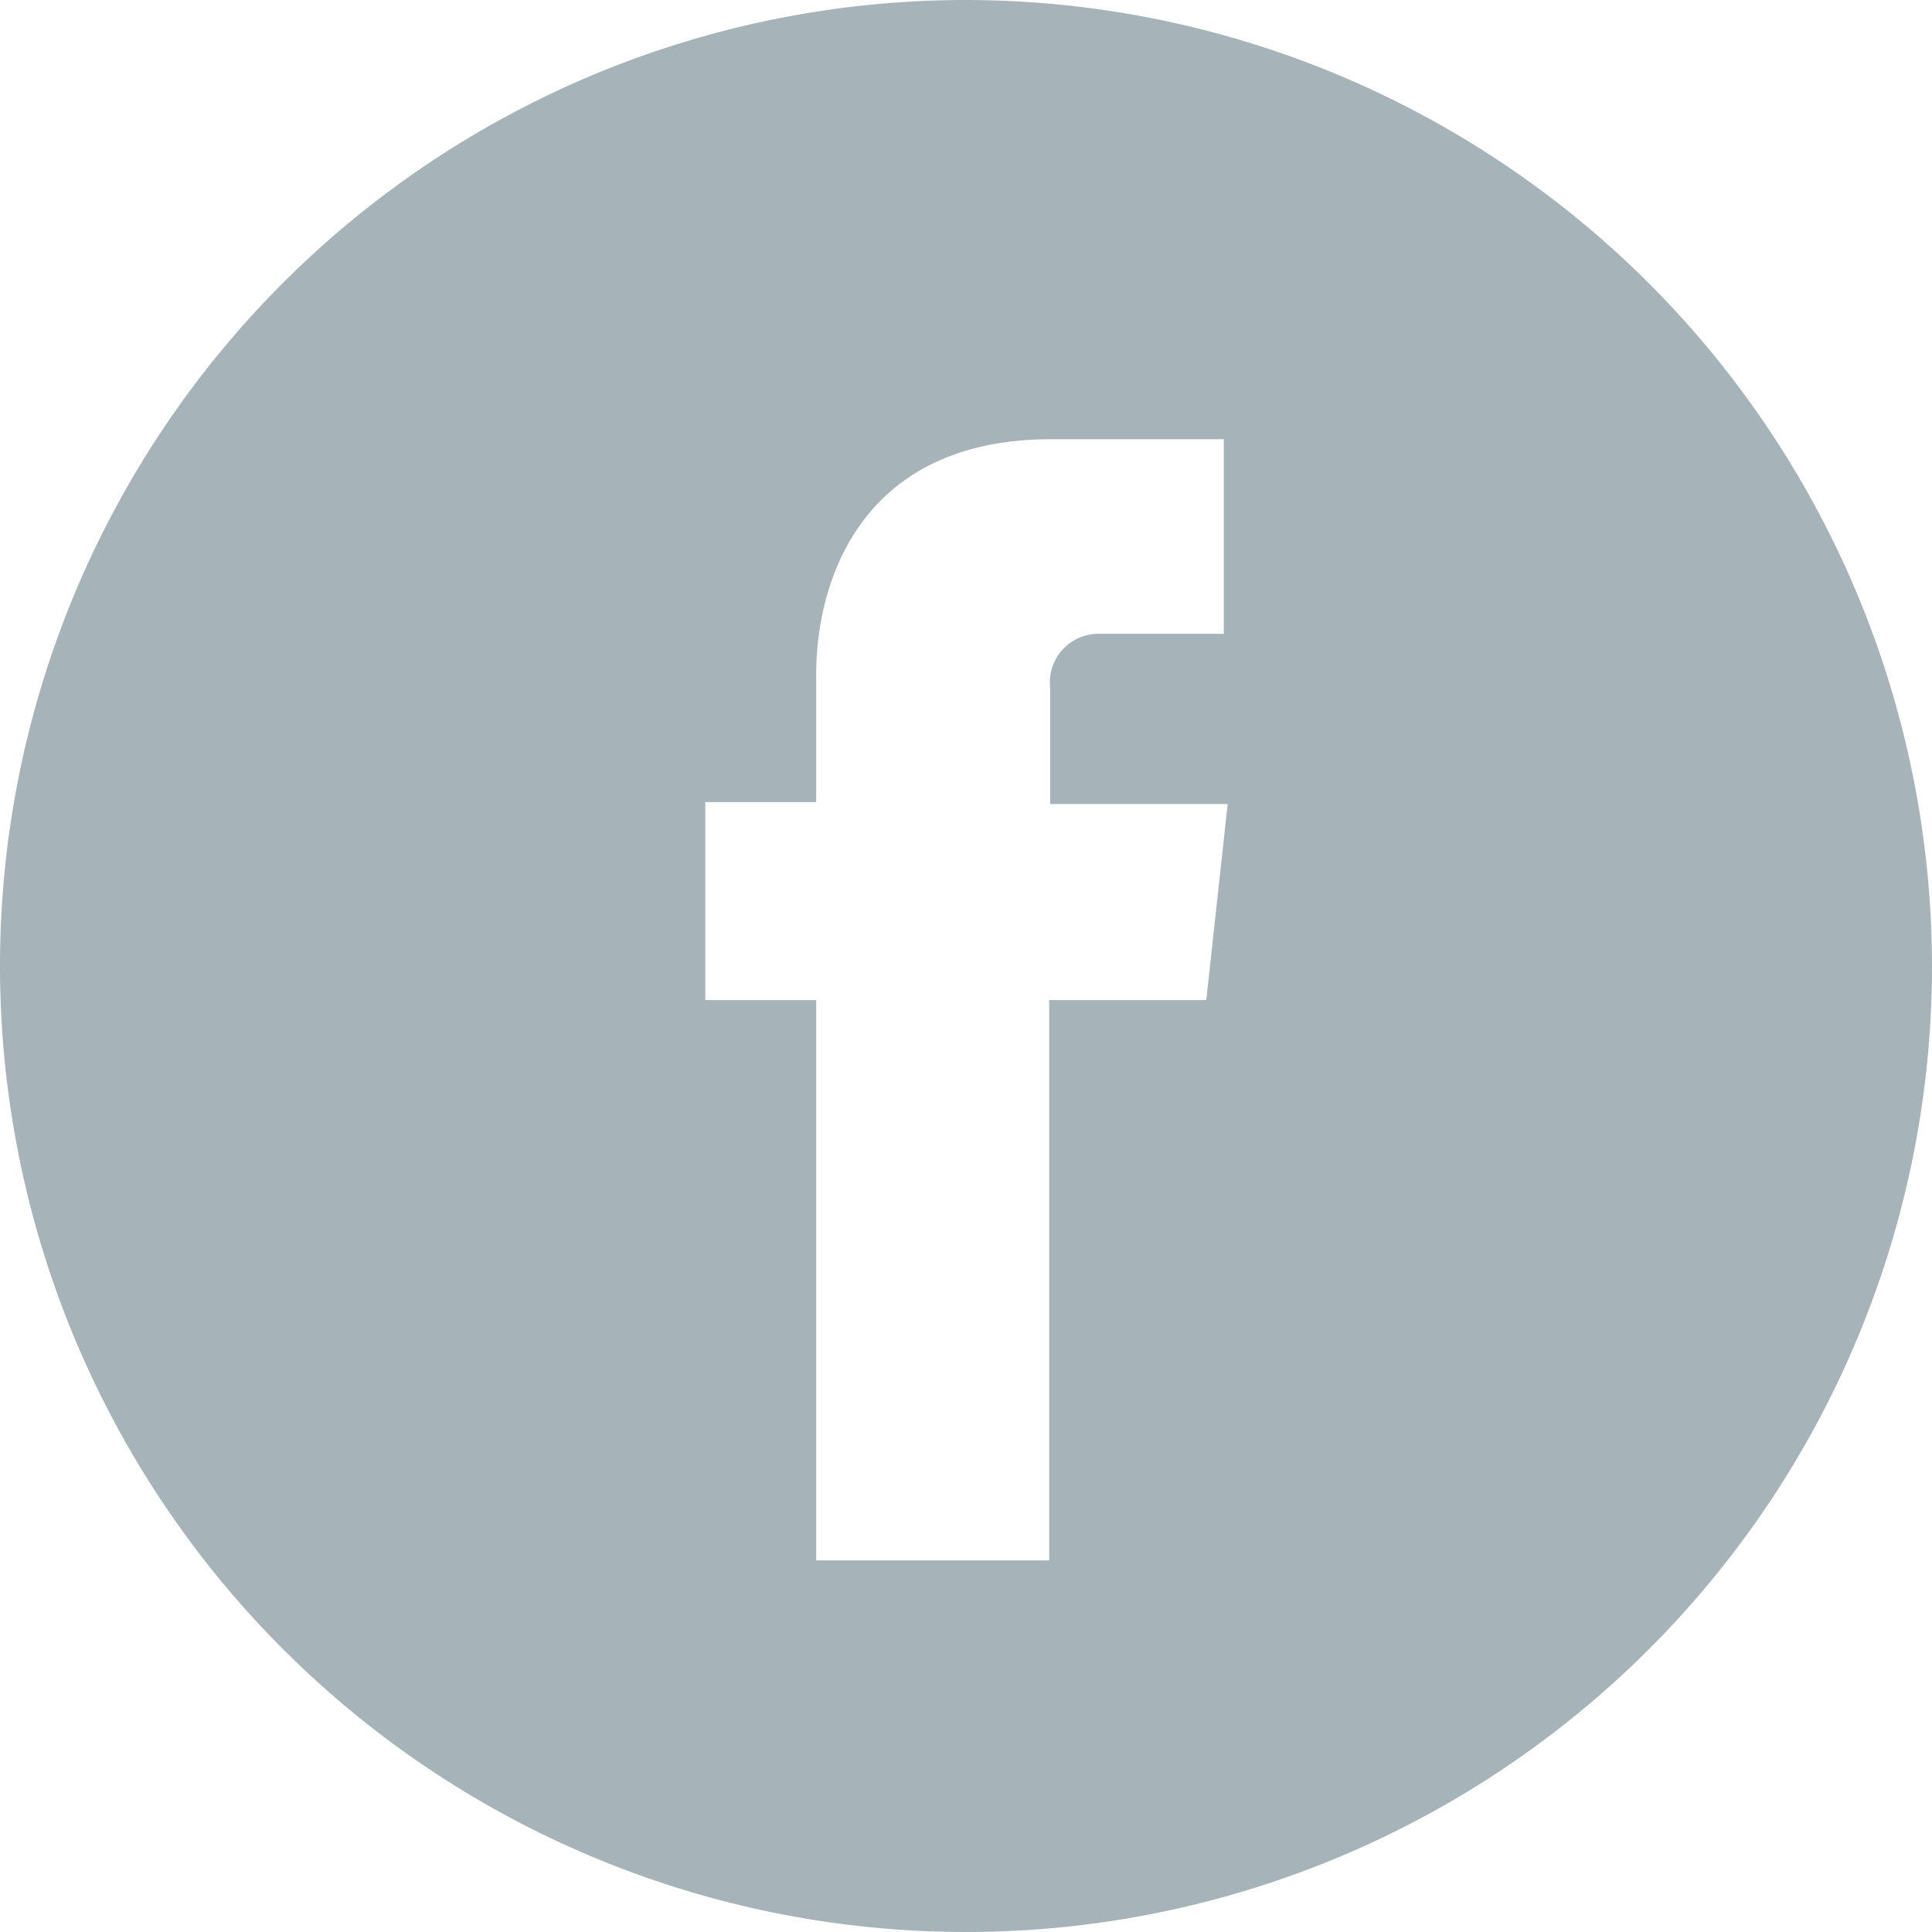 <svg xmlns="http://www.w3.org/2000/svg" style="fill: #a6b4ba;" viewBox="0 0 39.72 39.72">
<g id="Layer_2" data-name="Layer 2">
<g id="Layer_1-2" data-name="Layer 1">
<path d="M19.86,0A19.86,19.86,0,1,0,39.72,19.86,19.88,19.88,0,0,0,19.86,0ZM24.8,20.56H21.57V32.08H16.78V20.56H14.5V16.49h2.28V13.86c0-1.88.9-4.83,4.83-4.83l3.55,0v4H22.59a1,1,0,0,0-1,1.11v2.39h3.65Zm0,0"/>
</g>
</g>
</svg>